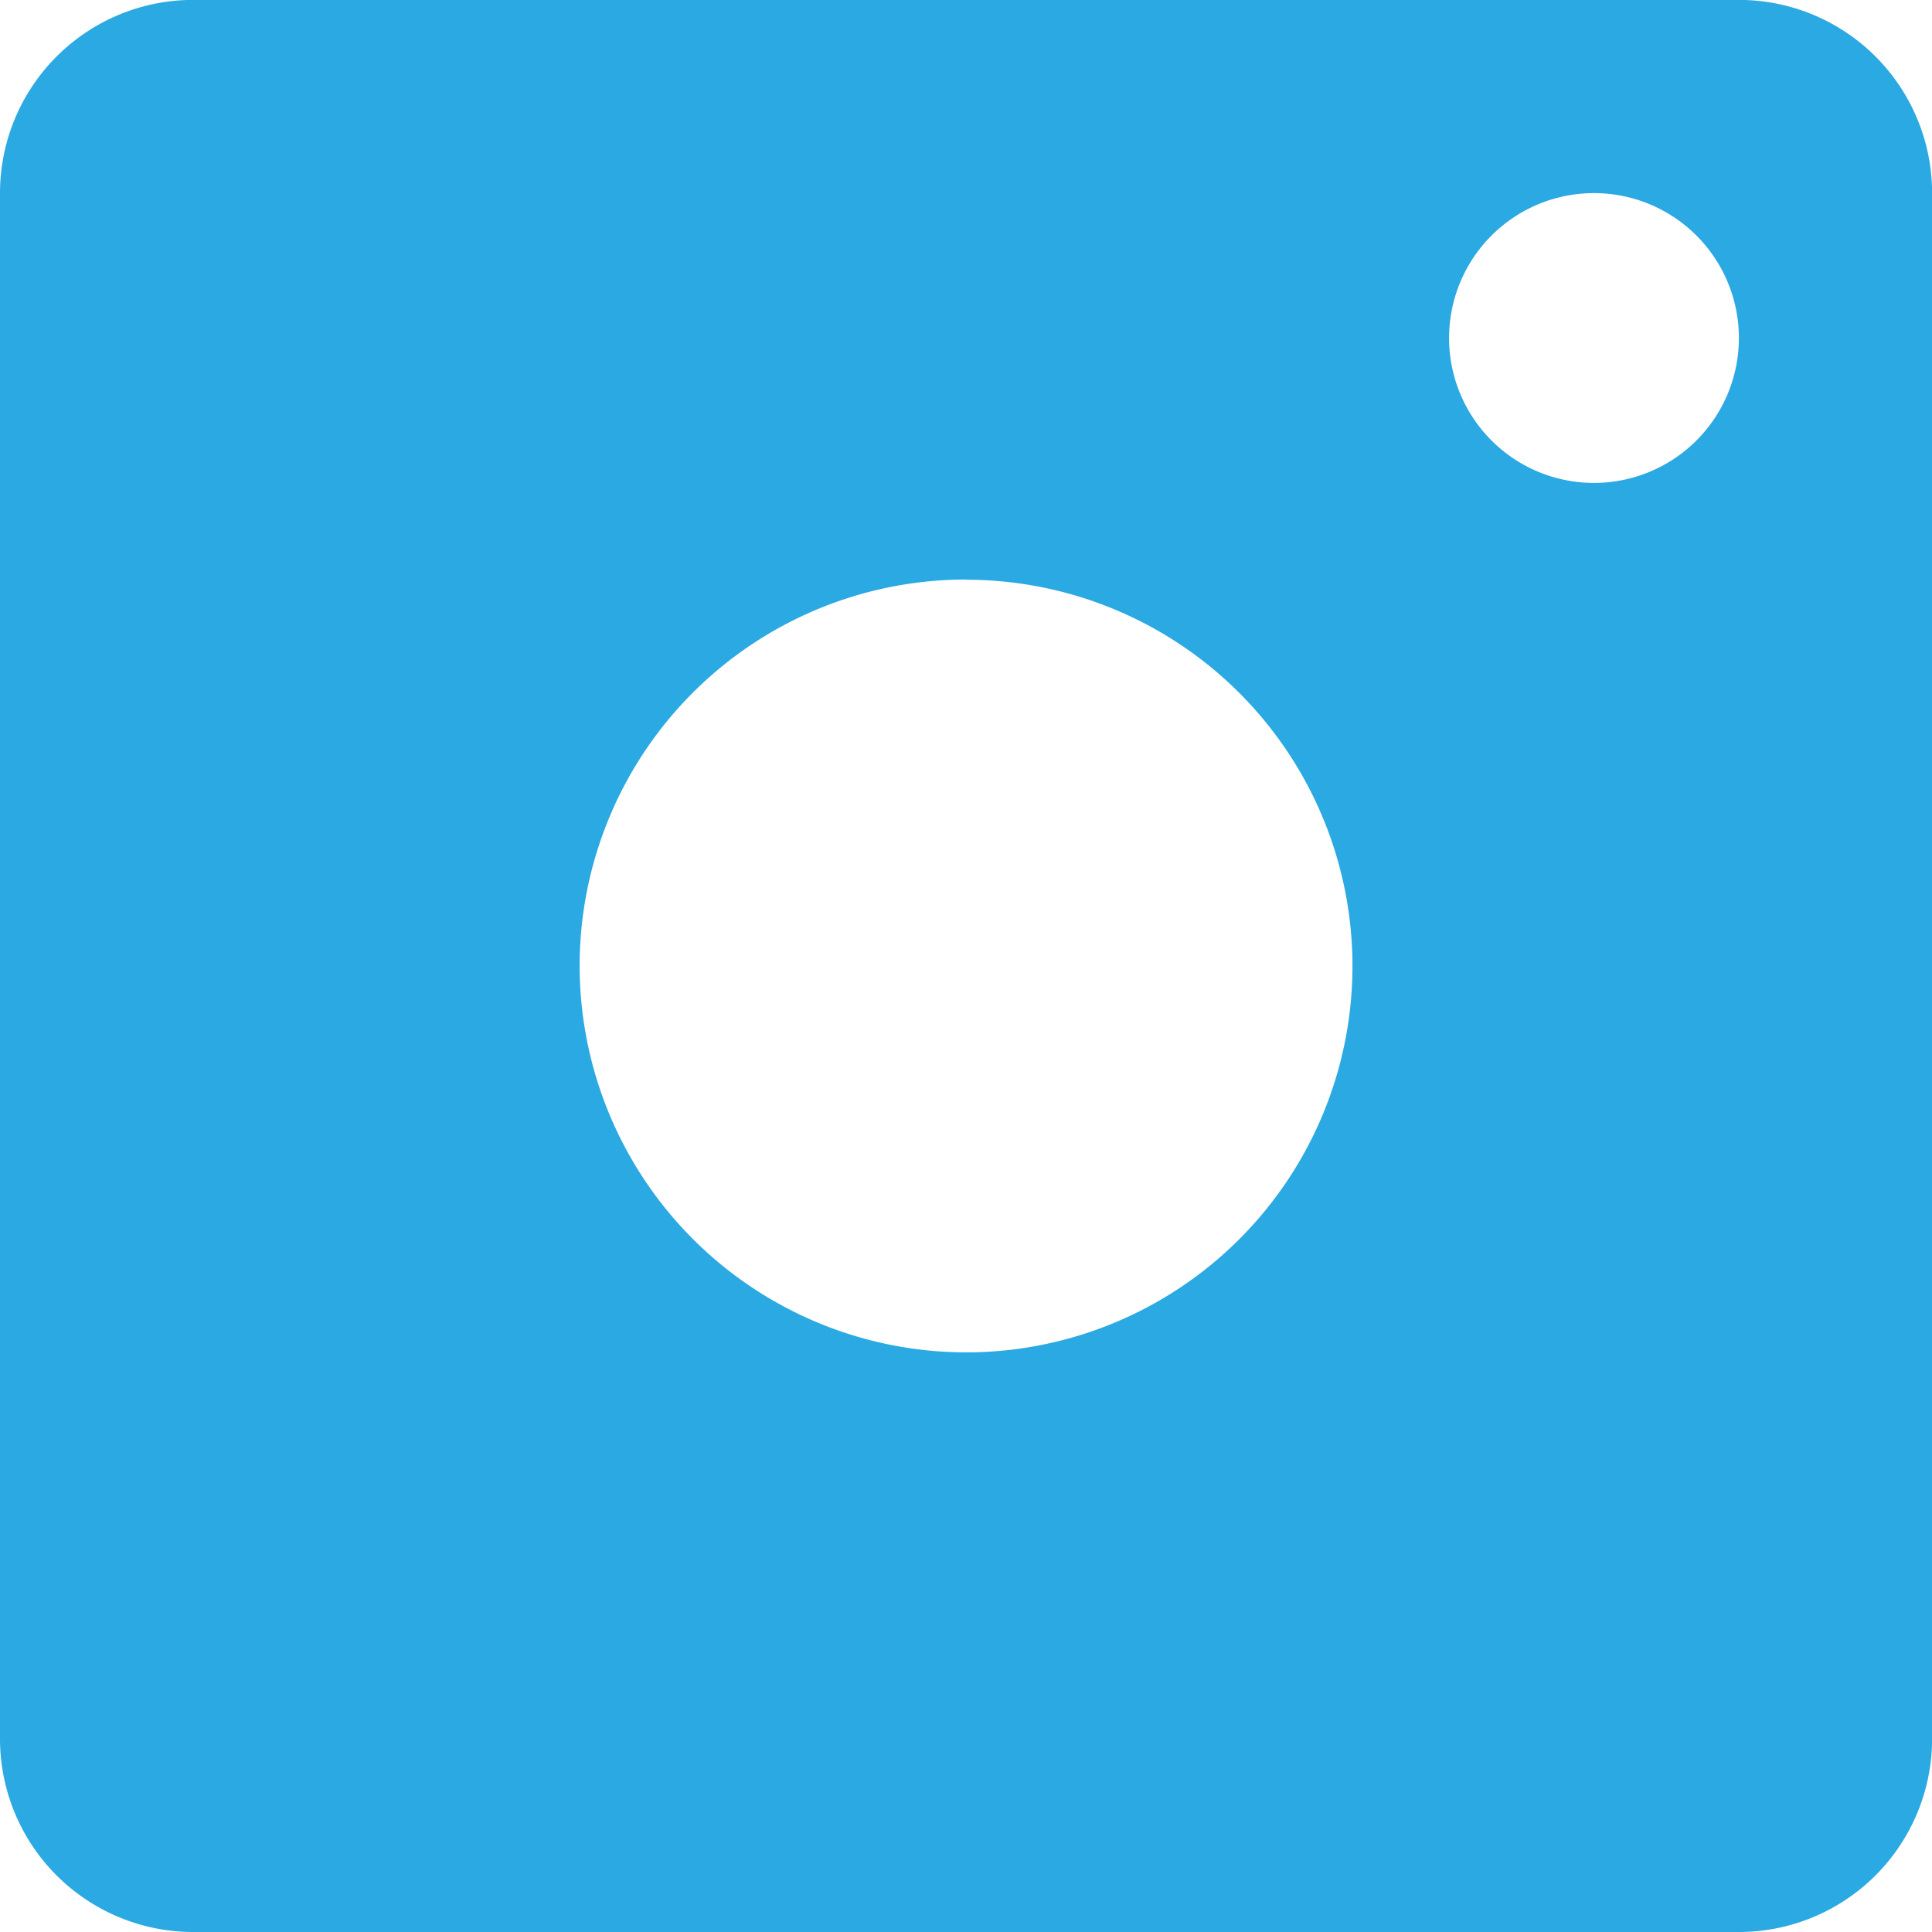 <svg xmlns="http://www.w3.org/2000/svg" width="19.999" height="19.999" viewBox="0 0 19.999 19.999">
  <g id="グループ_54388" data-name="グループ 54388" transform="translate(-121 -5960.5)">
    <path id="前面オブジェクトで型抜き_4" data-name="前面オブジェクトで型抜き 4" d="M1201-9255.915h-16a2,2,0,0,1-2-2v-16a2,2,0,0,1,2-2h16a2,2,0,0,1,2,2v16A2,2,0,0,1,1201-9255.915Zm-8-14a4,4,0,0,0-4,4,4.005,4.005,0,0,0,4,4,4,4,0,0,0,4-4A4,4,0,0,0,1193-9269.913Zm6.5-4a1.5,1.5,0,0,0-1.5,1.5,1.5,1.5,0,0,0,1.5,1.5,1.5,1.5,0,0,0,1.5-1.5A1.5,1.5,0,0,0,1199.5-9273.915Z" transform="translate(-1062 15236.414)" fill="#2ba9e2"/>
  </g>
</svg>
